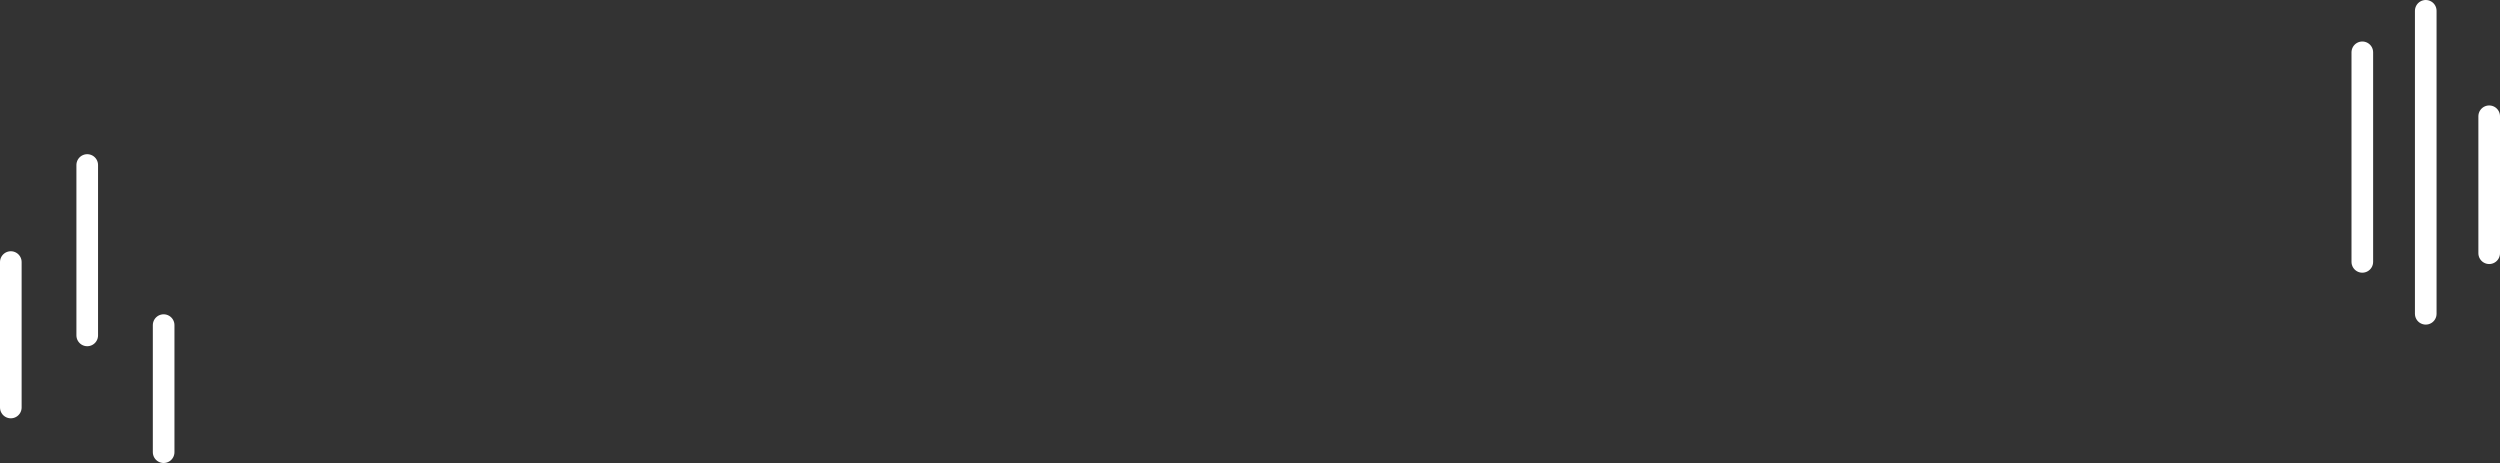 <svg xmlns="http://www.w3.org/2000/svg" width="1734" height="321.138" viewBox="0 0 1734 321.138"><rect x="0" y="0" width="1734" height="321.138" fill="#333333" stroke="none"/><g id="Grupo_1617" data-name="Grupo 1617" transform="translate(-41 -615.862)"><g id="Grupo_1615" data-name="Grupo 1615"><line id="L&#xED;nea_210" data-name="L&#xED;nea 210" y2="210.138" transform="translate(1723.5 623.362)" fill="none" stroke="#fff" stroke-linecap="round" stroke-miterlimit="10" stroke-width="15"></line><line id="L&#xED;nea_211" data-name="L&#xED;nea 211" y2="95" transform="translate(1767.5 696.5)" fill="none" stroke="#fff" stroke-linecap="round" stroke-width="15"></line><line id="L&#xED;nea_213" data-name="L&#xED;nea 213" y2="145.354" transform="translate(1679.5 652.146)" fill="none" stroke="#fff" stroke-linecap="round" stroke-width="15"></line></g><g id="Grupo_1616" data-name="Grupo 1616"><line id="L&#xED;nea_268" data-name="L&#xED;nea 268" y2="118.197" transform="translate(101.5 730.303)" fill="none" stroke="#fff" stroke-linecap="round" stroke-miterlimit="10" stroke-width="15"></line><line id="L&#xED;nea_269" data-name="L&#xED;nea 269" y2="88.142" transform="translate(154.5 841.358)" fill="none" stroke="#fff" stroke-linecap="round" stroke-width="15"></line><line id="L&#xED;nea_267" data-name="L&#xED;nea 267" y2="100.876" transform="translate(48.5 797.624)" fill="none" stroke="#fff" stroke-linecap="round" stroke-width="15"></line></g></g></svg>